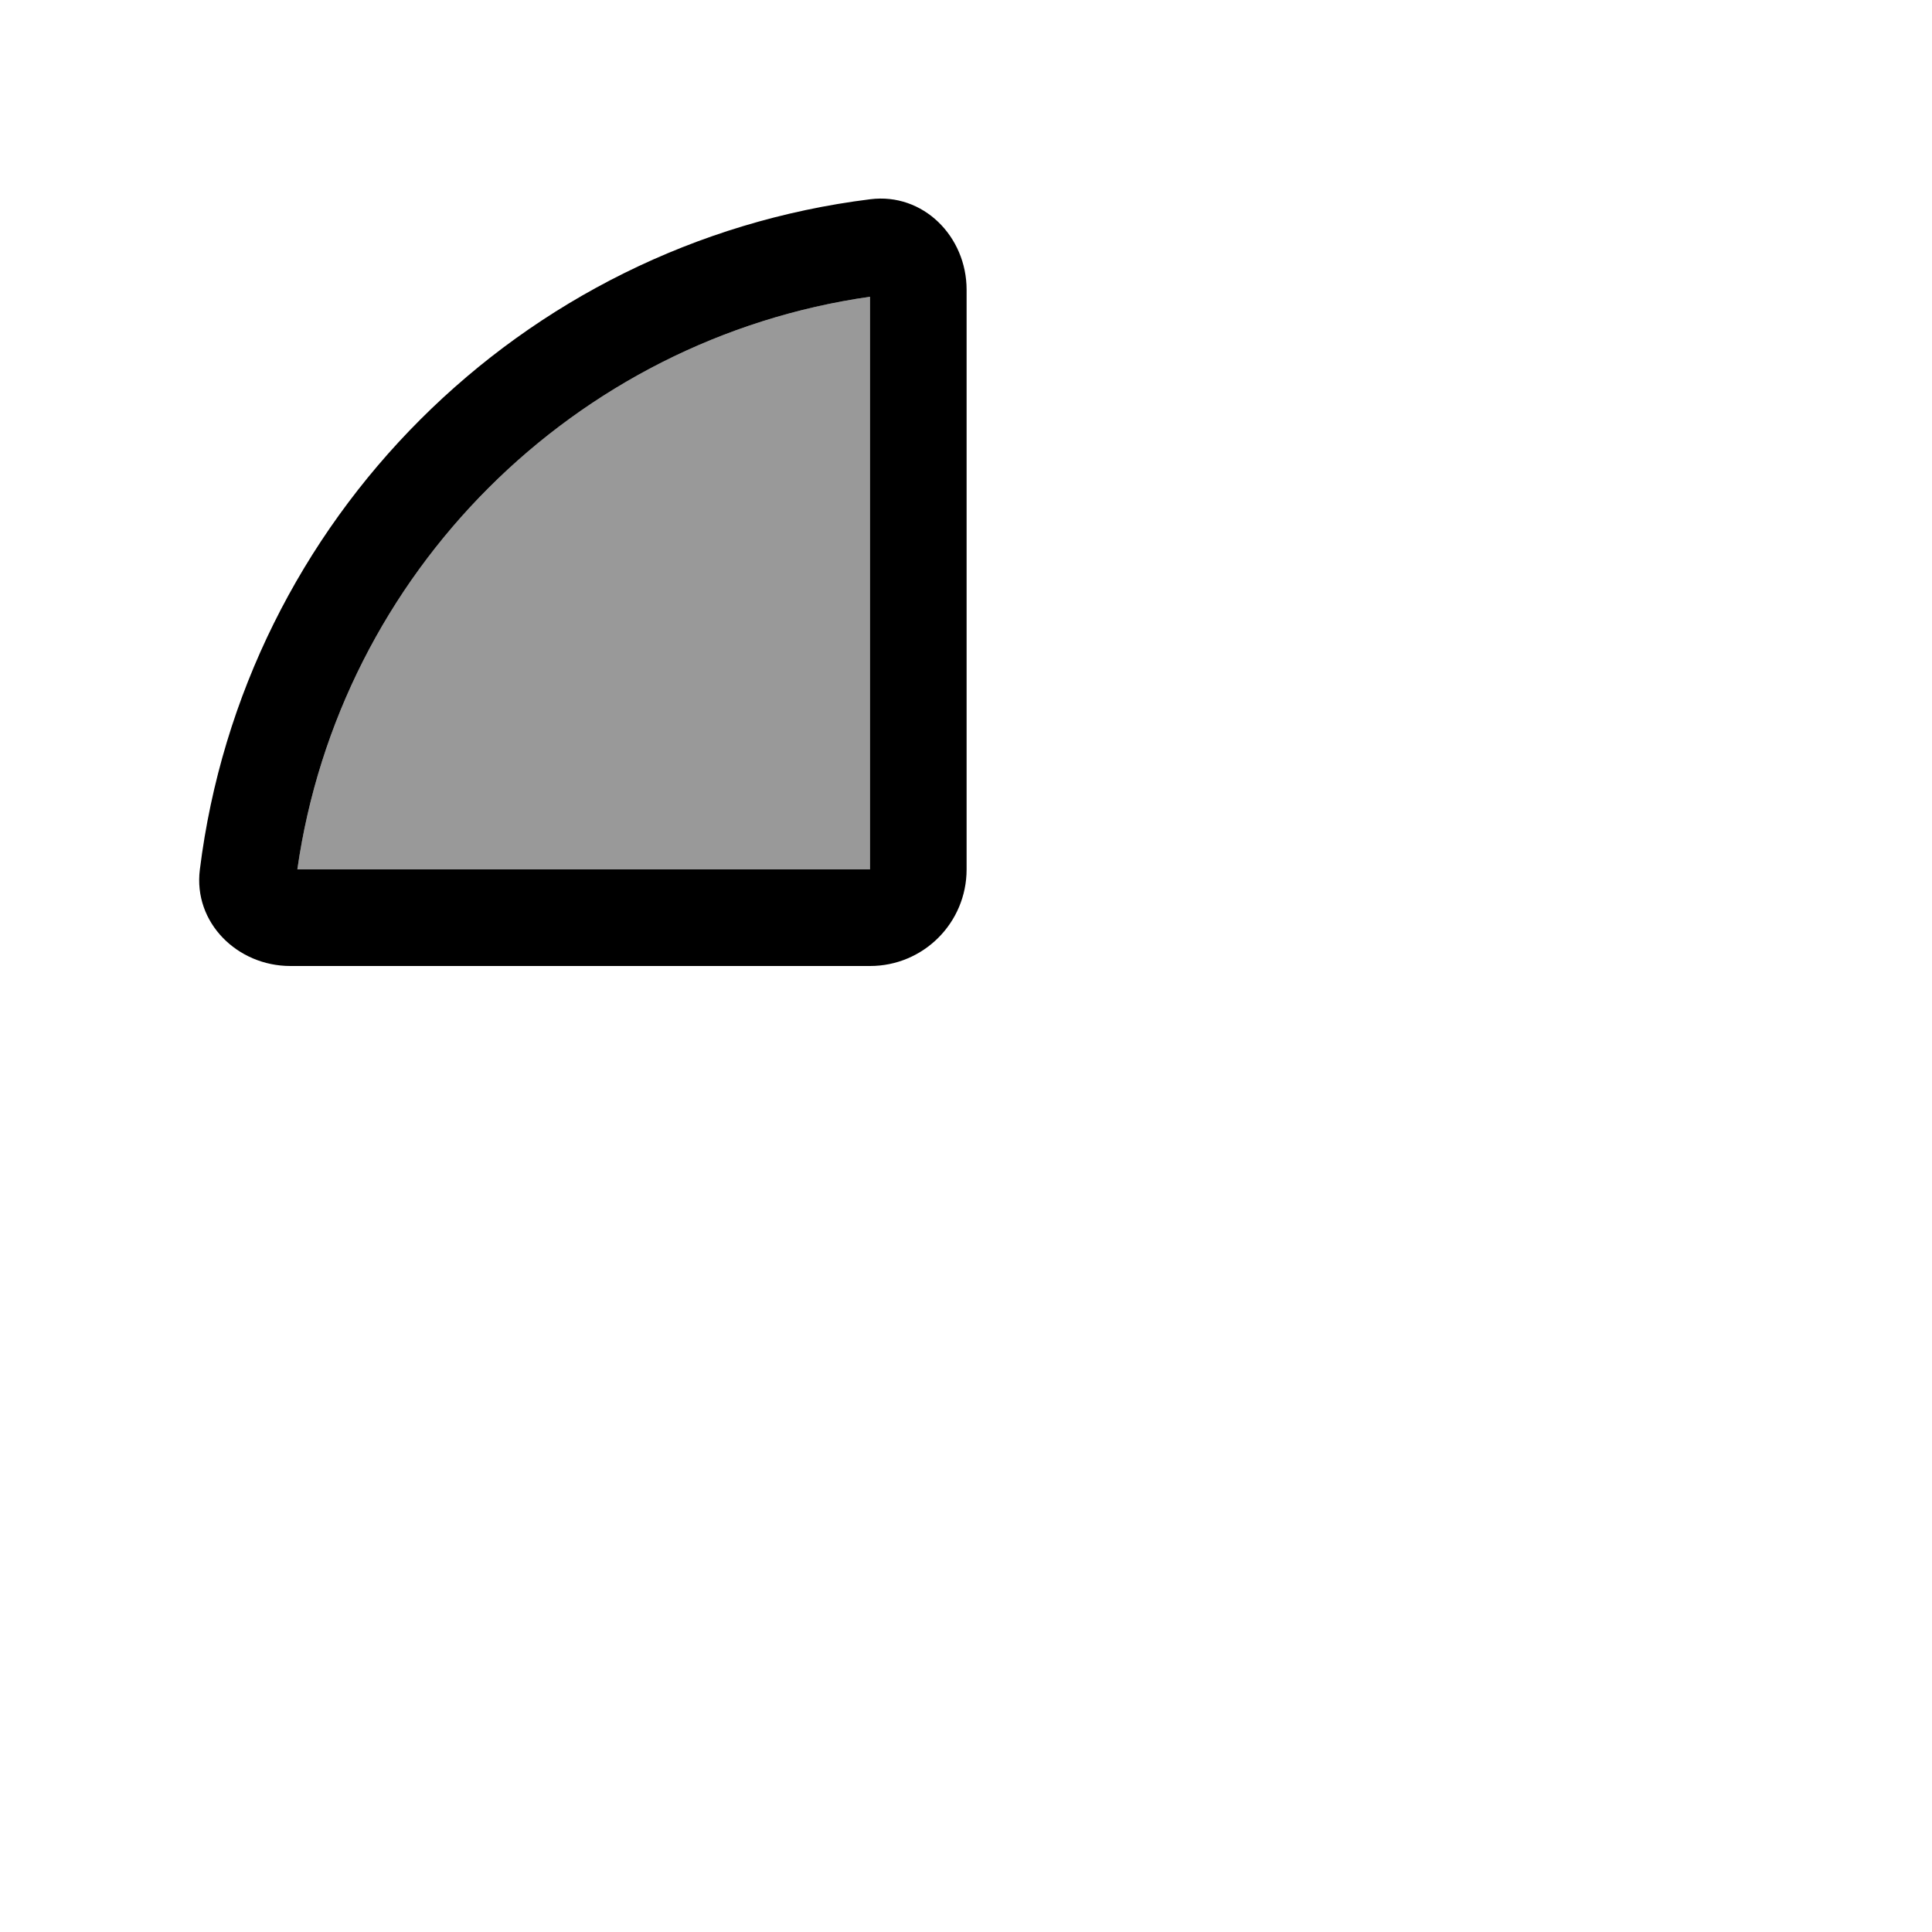 <svg xmlns="http://www.w3.org/2000/svg" viewBox="0 0 640 640"><!--! Font Awesome Pro 7.1.0 by @fontawesome - https://fontawesome.com License - https://fontawesome.com/license (Commercial License) Copyright 2025 Fonticons, Inc. --><path opacity=".4" fill="currentColor" d="M98.5 288L288.2 288L288.2 98.3C190.2 112.3 112.5 189.9 98.5 288z"/><path fill="currentColor" d="M288.2 98.3L288.2 288L98.5 288C112.5 189.9 190.2 112.3 288.2 98.3zM66.2 288.1C64 305.6 78.6 320 96.2 320L288.2 320C305.9 320 320.2 305.7 320.2 288L320.2 96C320.2 78.3 305.8 63.8 288.3 66C172.5 80.4 80.6 172.2 66.2 288.1z"/></svg>